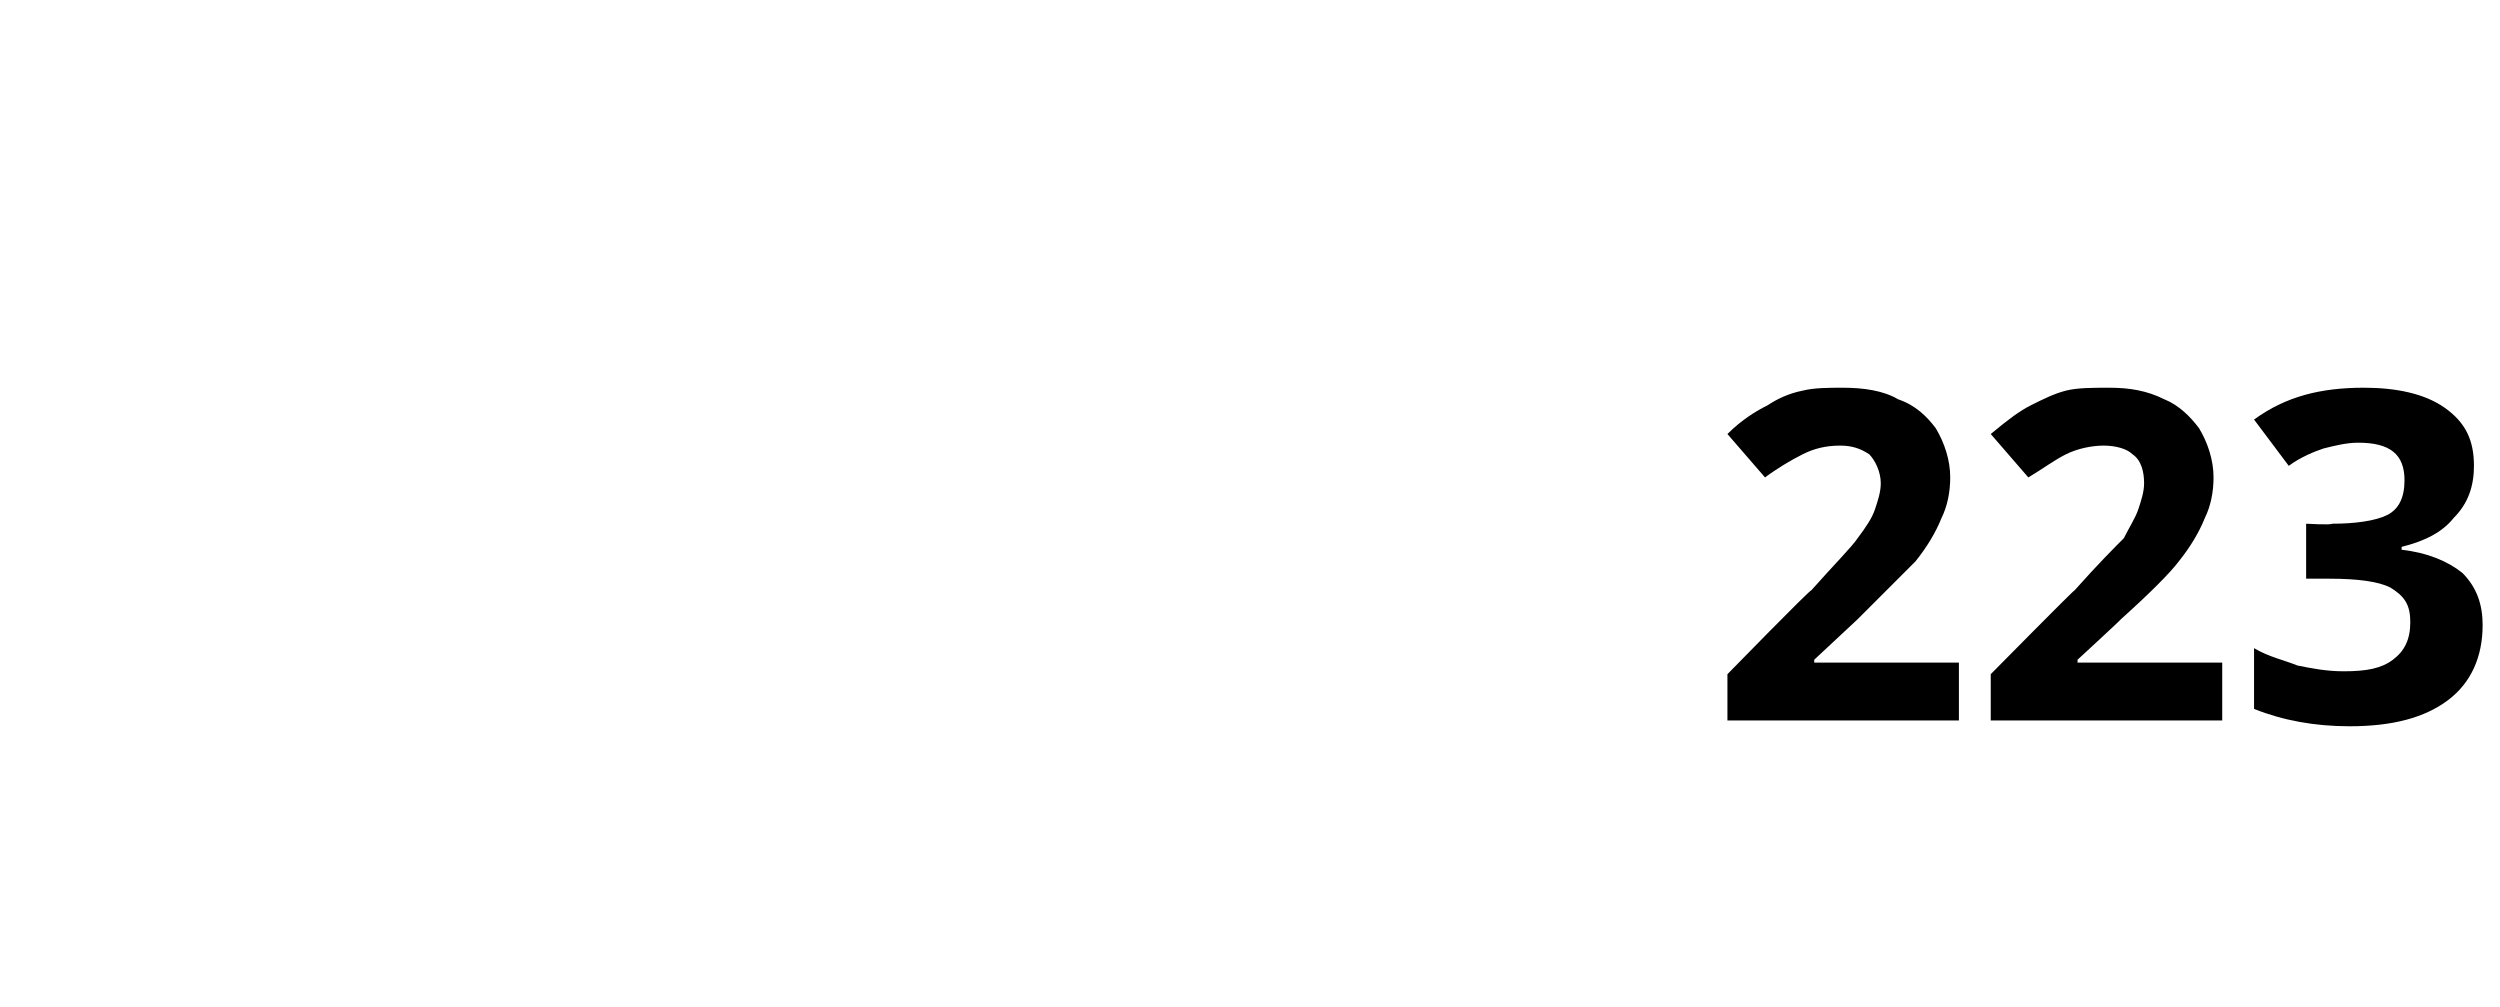 <?xml version="1.0" standalone="no"?><!DOCTYPE svg PUBLIC "-//W3C//DTD SVG 1.1//EN" "http://www.w3.org/Graphics/SVG/1.1/DTD/svg11.dtd"><svg xmlns="http://www.w3.org/2000/svg" version="1.1" width="86.4px" height="34.8px" viewBox="0 -1 86.4 34.8" style="top:-1px"><desc>223</desc><defs/><g id="Polygon31371"><path d="m67.7 23.9h-8v-1.6s2.86-2.93 2.9-2.9c.8-.9 1.4-1.5 1.6-1.8c.3-.4.5-.7.6-1c.1-.3.2-.6.2-.9c0-.4-.2-.8-.4-1c-.3-.2-.6-.3-1-.3c-.5 0-.9.1-1.3.3c-.4.2-.9.5-1.3.8L59.7 14c.5-.5 1-.8 1.4-1c.3-.2.7-.4 1.2-.5c.4-.1.9-.1 1.4-.1c.7 0 1.4.1 1.9.4c.6.2 1 .6 1.3 1c.3.5.5 1.1.5 1.7c0 .5-.1 1-.3 1.4c-.2.5-.5 1-.9 1.5l-2 2l-1.5 1.4v.1h5v2zm9.1 0h-8v-1.6s2.89-2.93 2.9-2.9c.8-.9 1.4-1.5 1.7-1.8c.2-.4.4-.7.5-1c.1-.3.2-.6.2-.9c0-.4-.1-.8-.4-1c-.2-.2-.6-.3-1-.3c-.4 0-.9.1-1.3.3c-.4.2-.8.5-1.3.8L68.8 14c.6-.5 1-.8 1.4-1c.4-.2.8-.4 1.2-.5c.4-.1.9-.1 1.5-.1c.7 0 1.3.1 1.9.4c.5.2.9.6 1.2 1c.3.5.5 1.1.5 1.7c0 .5-.1 1-.3 1.4c-.2.5-.5 1-.9 1.5c-.3.4-1 1.1-2 2c0 .02-1.5 1.4-1.5 1.4v.1h5v2zm8.7-8.8c0 .7-.2 1.3-.7 1.8c-.4.5-1 .8-1.8 1v.1c.9.1 1.6.4 2.1.8c.5.5.7 1.1.7 1.8c0 1.1-.4 2-1.2 2.6c-.8.6-1.9.9-3.4.9c-1.2 0-2.3-.2-3.3-.6v-2.1c.5.3 1 .4 1.5.6c.5.1 1 .2 1.6.2c.8 0 1.3-.1 1.7-.4c.4-.3.6-.7.6-1.3c0-.6-.2-.9-.7-1.2c-.4-.2-1.1-.3-2.1-.3h-.8v-1.9s.86.05.9 0c.8 0 1.5-.1 1.9-.3c.4-.2.6-.6.6-1.2c0-.9-.5-1.3-1.6-1.3c-.4 0-.8.1-1.2.2c-.3.1-.8.3-1.2.6l-1.2-1.6c1.1-.8 2.3-1.1 3.8-1.1c1.1 0 2.1.2 2.8.7c.7.5 1 1.1 1 2z" stroke="none" fill="#000"/></g></svg>